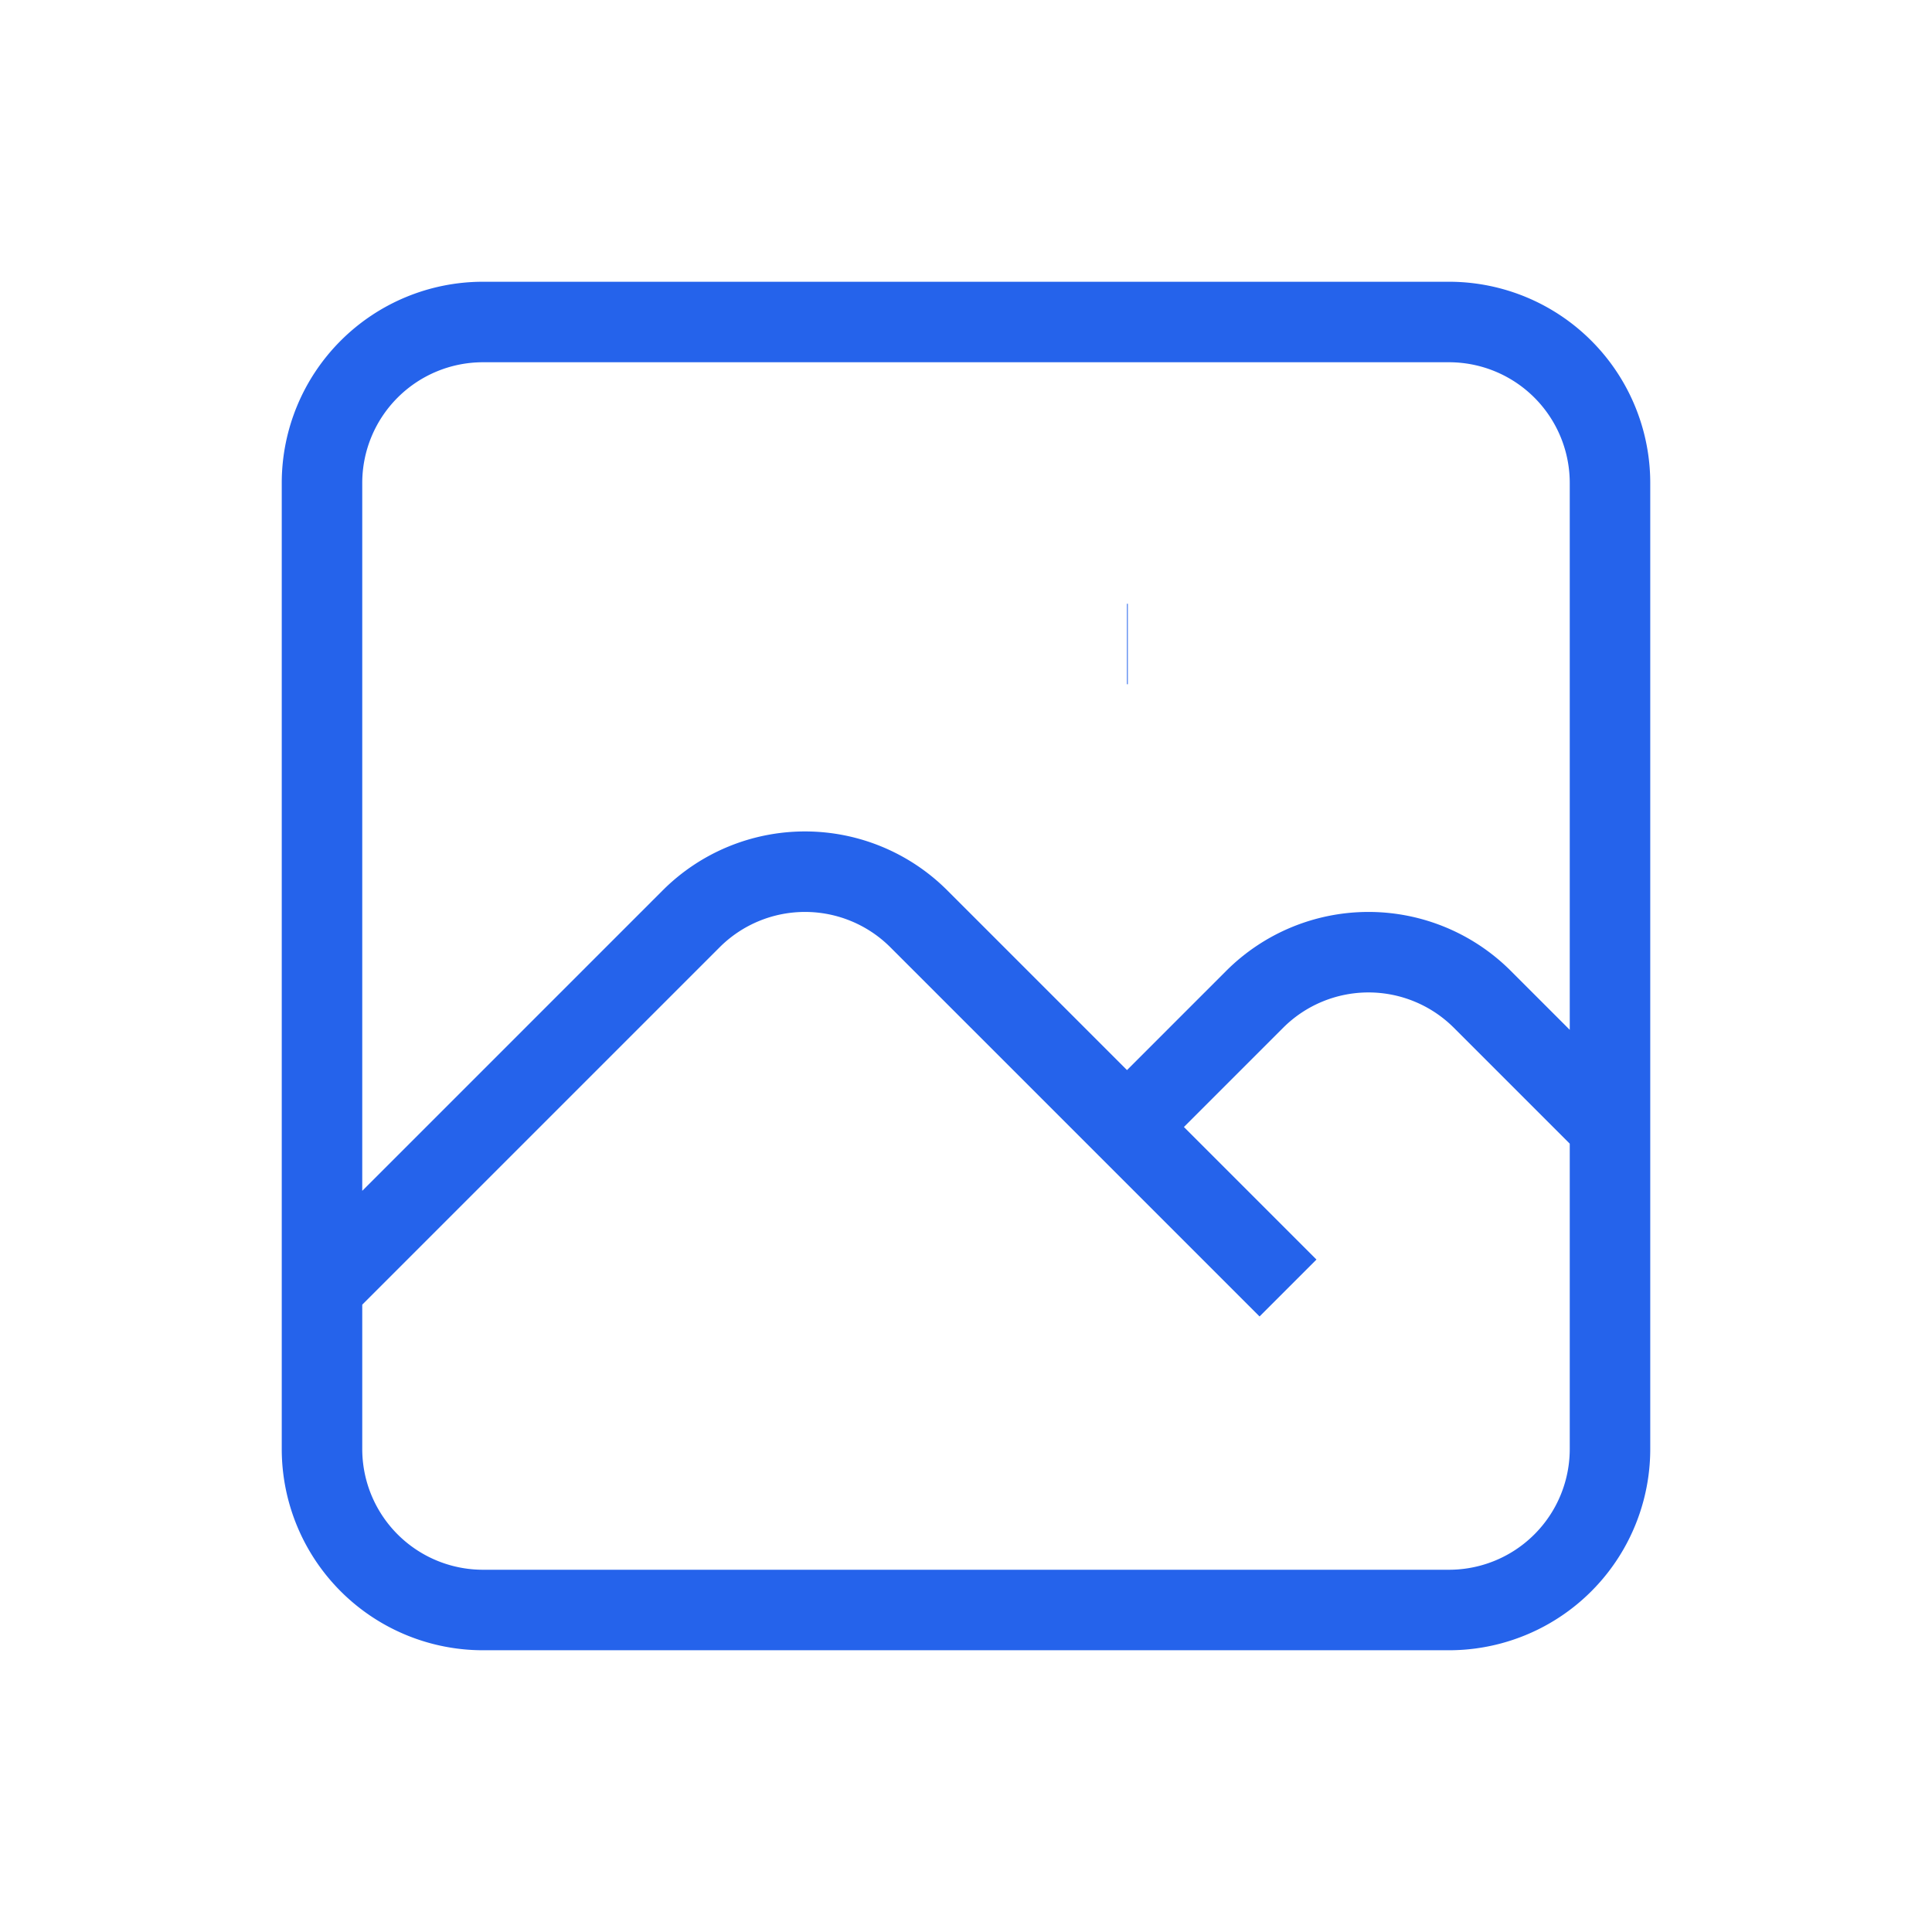 <svg xmlns="http://www.w3.org/2000/svg" fill="none" viewBox="0 0 24 24" stroke="#2563EB">
  <path strokeLinecap="round" strokeLinejoin="round" strokeWidth="2" d="M4 16l4.586-4.586a2 2 0 012.828 0L16 16m-2-2l1.586-1.586a2 2 0 012.828 0L20 14m-6-6h.01M6 20h12a2 2 0 002-2V6a2 2 0 00-2-2H6a2 2 0 00-2 2v12a2 2 0 002 2z" />
</svg>
